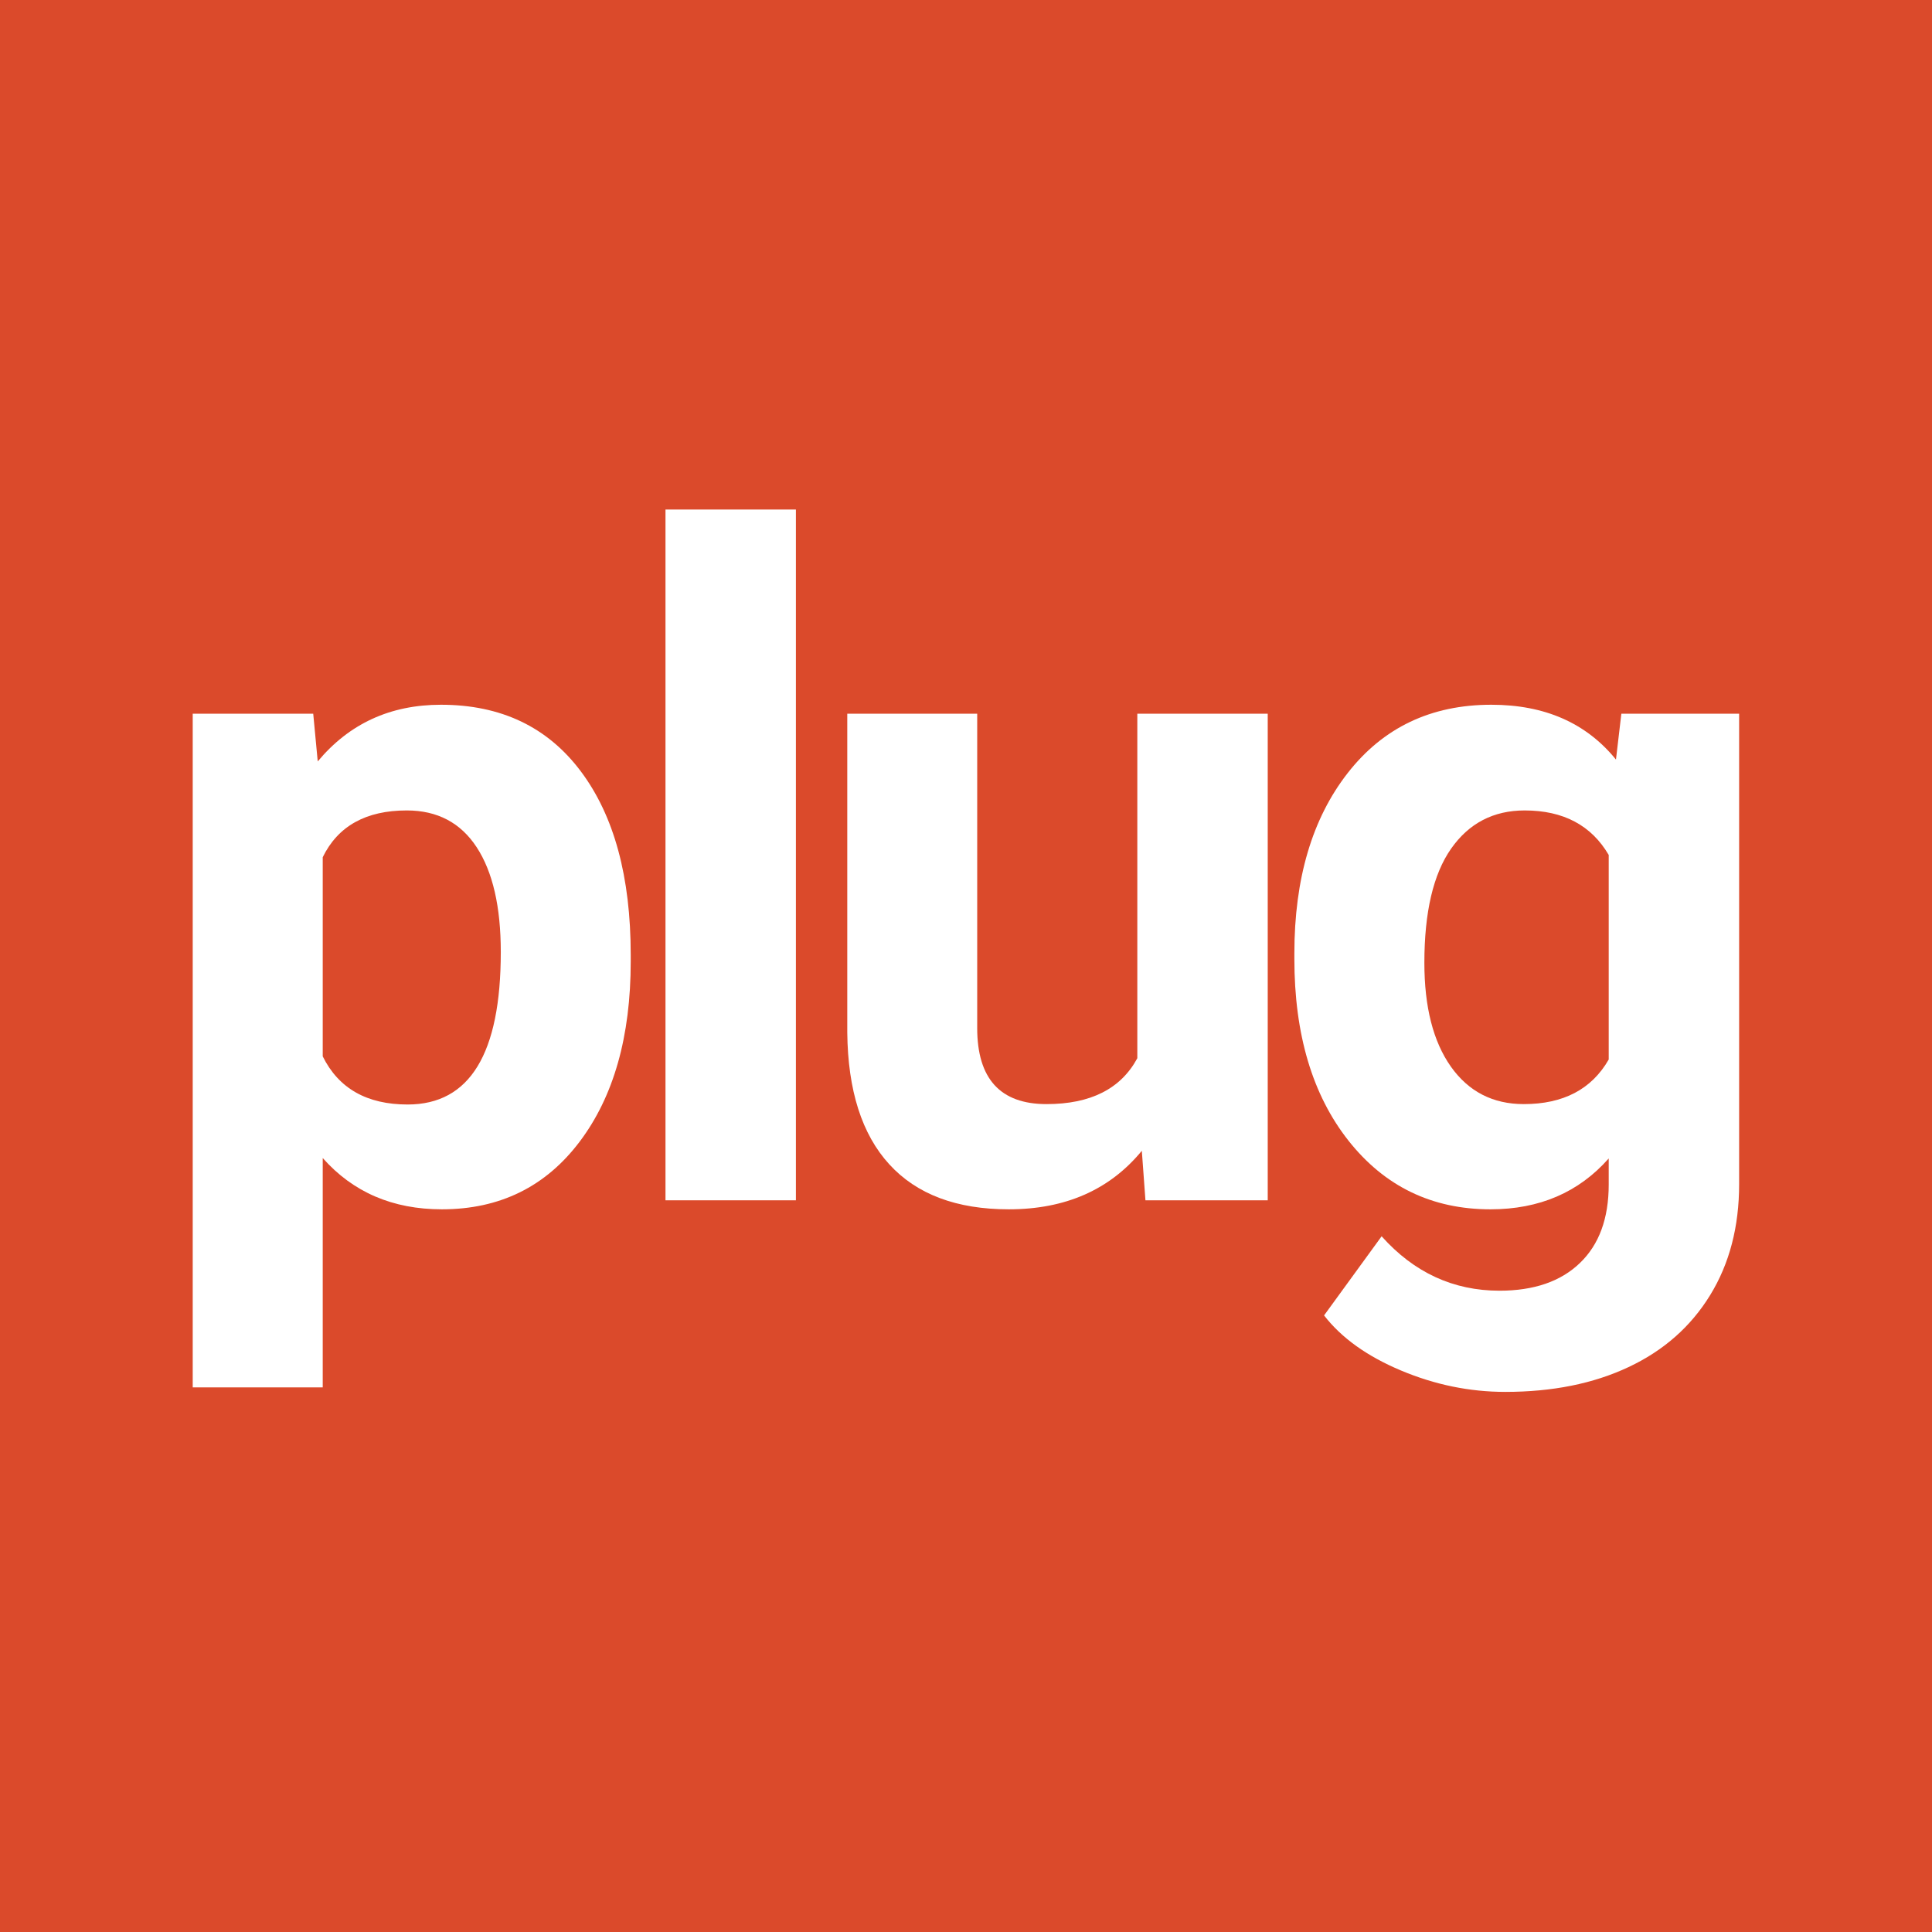 <?xml version="1.0" encoding="UTF-8"?>
<svg data-bbox="-37.5 -37.5 450 450" height="500" viewBox="0 0 375 375" width="500" xmlns="http://www.w3.org/2000/svg" data-type="color">
    <g>
        <path fill="#ffffff" d="M412.5-37.5v450h-450v-450z" data-color="1"/>
        <path fill="#db4a2b" d="M412.5-37.5v450h-450v-450z" data-color="2"/>
        <path d="M122.422 186.634c0 14.543-3.305 26.196-9.906 34.953q-9.91 13.142-26.75 13.141-14.313.001-23.125-9.953v44.516H37.407V138.525h23.39l.875 9.266q9.169-11 23.922-11 17.45 0 27.14 12.921 9.688 12.91 9.688 35.61Zm-25.219-1.843c0-8.782-1.558-15.555-4.672-20.329-3.117-4.77-7.64-7.156-13.578-7.156q-11.877 0-16.312 9.078v38.657q4.624 9.344 16.484 9.343 18.077.001 18.078-29.593m0 0" fill="#ffffff" data-color="1"/>
        <path d="M154.483 232.978h-25.312V98.9h25.312Zm0 0" fill="#ffffff" data-color="1"/>
        <path d="M221.628 223.369q-9.346 11.36-25.828 11.359-15.206.001-23.188-8.734-7.986-8.731-8.156-25.578v-61.891h25.219v61.016q0 14.765 13.453 14.765 12.826 0 17.625-8.906v-66.875h25.313v94.453H222.33Zm0 0" fill="#ffffff" data-color="1"/>
        <path d="M251.236 185.056q-.002-21.733 10.343-35 10.343-13.266 27.891-13.265 15.545 0 24.188 10.64l1.046-8.906h22.86v91.312q0 12.388-5.625 21.547-5.625 9.17-15.844 13.969-10.206 4.812-23.922 4.813-10.377-.001-20.25-4.157-9.86-4.142-14.922-10.687l11.172-15.36q9.434 10.561 22.875 10.563 10.031-.001 15.61-5.375 5.591-5.361 5.593-15.234v-5.063c-5.812 6.586-13.465 9.875-22.953 9.875q-17.016 0-27.547-13.312-10.516-13.312-10.515-35.313Zm25.234 1.828c0 8.563 1.71 15.278 5.14 20.14q5.157 7.283 14.157 7.282 11.515.002 16.484-8.656v-39.703q-5.062-8.639-16.312-8.64c-6.055 0-10.813 2.476-14.282 7.421q-5.189 7.407-5.187 22.156m0 0" fill="#ffffff" data-color="1"/>
    </g>
</svg>
